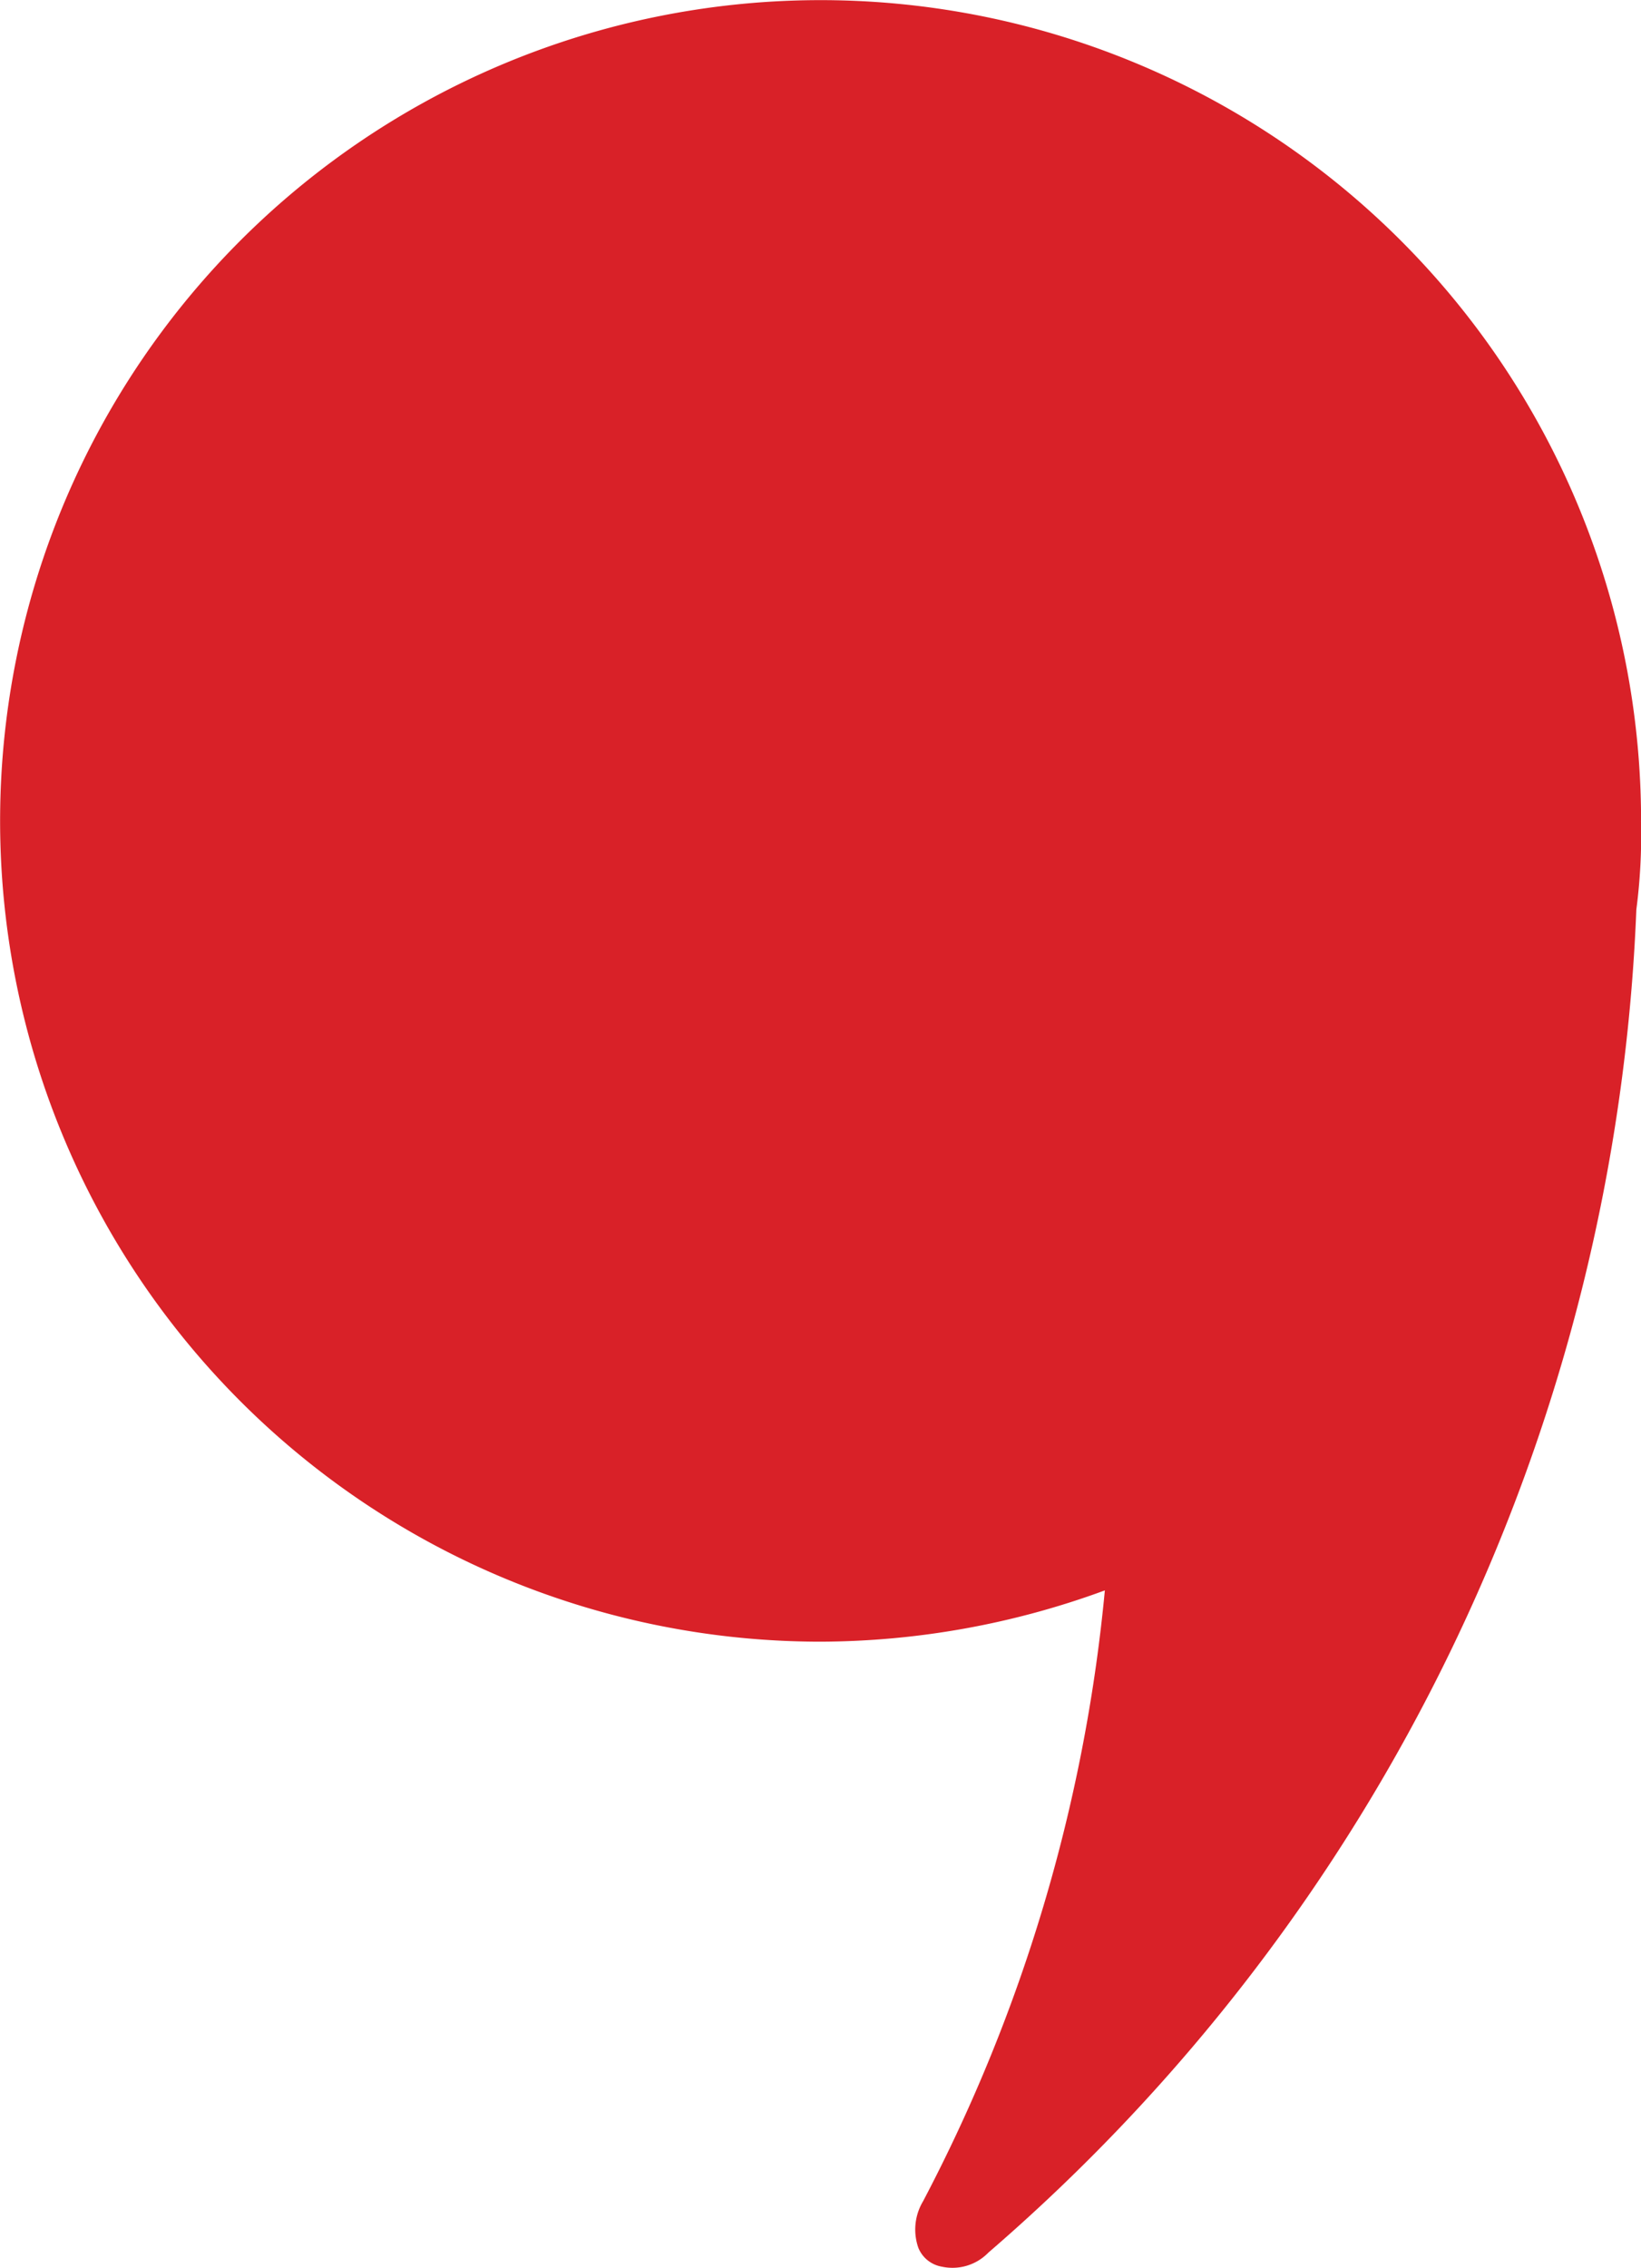 <svg xmlns="http://www.w3.org/2000/svg" width="61.475" height="84.942" viewBox="0 0 61.475 84.942">
  <g id="noun-quote-2047462" transform="translate(-228.922 -135.921)">
    <path id="Path_2" data-name="Path 2" d="M205.4,174.658A30.737,30.737,0,1,0,174.659,205.4a31.1,31.1,0,0,0,10.653-1.921,61.57,61.57,0,0,1-6.811,22.878,2.063,2.063,0,0,0-.174,1.747,1.158,1.158,0,0,0,.873.7,1.873,1.873,0,0,0,1.747-.524,70.092,70.092,0,0,0,24.276-50.3,21.316,21.316,0,0,0,.173-3.317Z" transform="translate(85 -8)" fill="#d92128"/>
  </g>
</svg>
